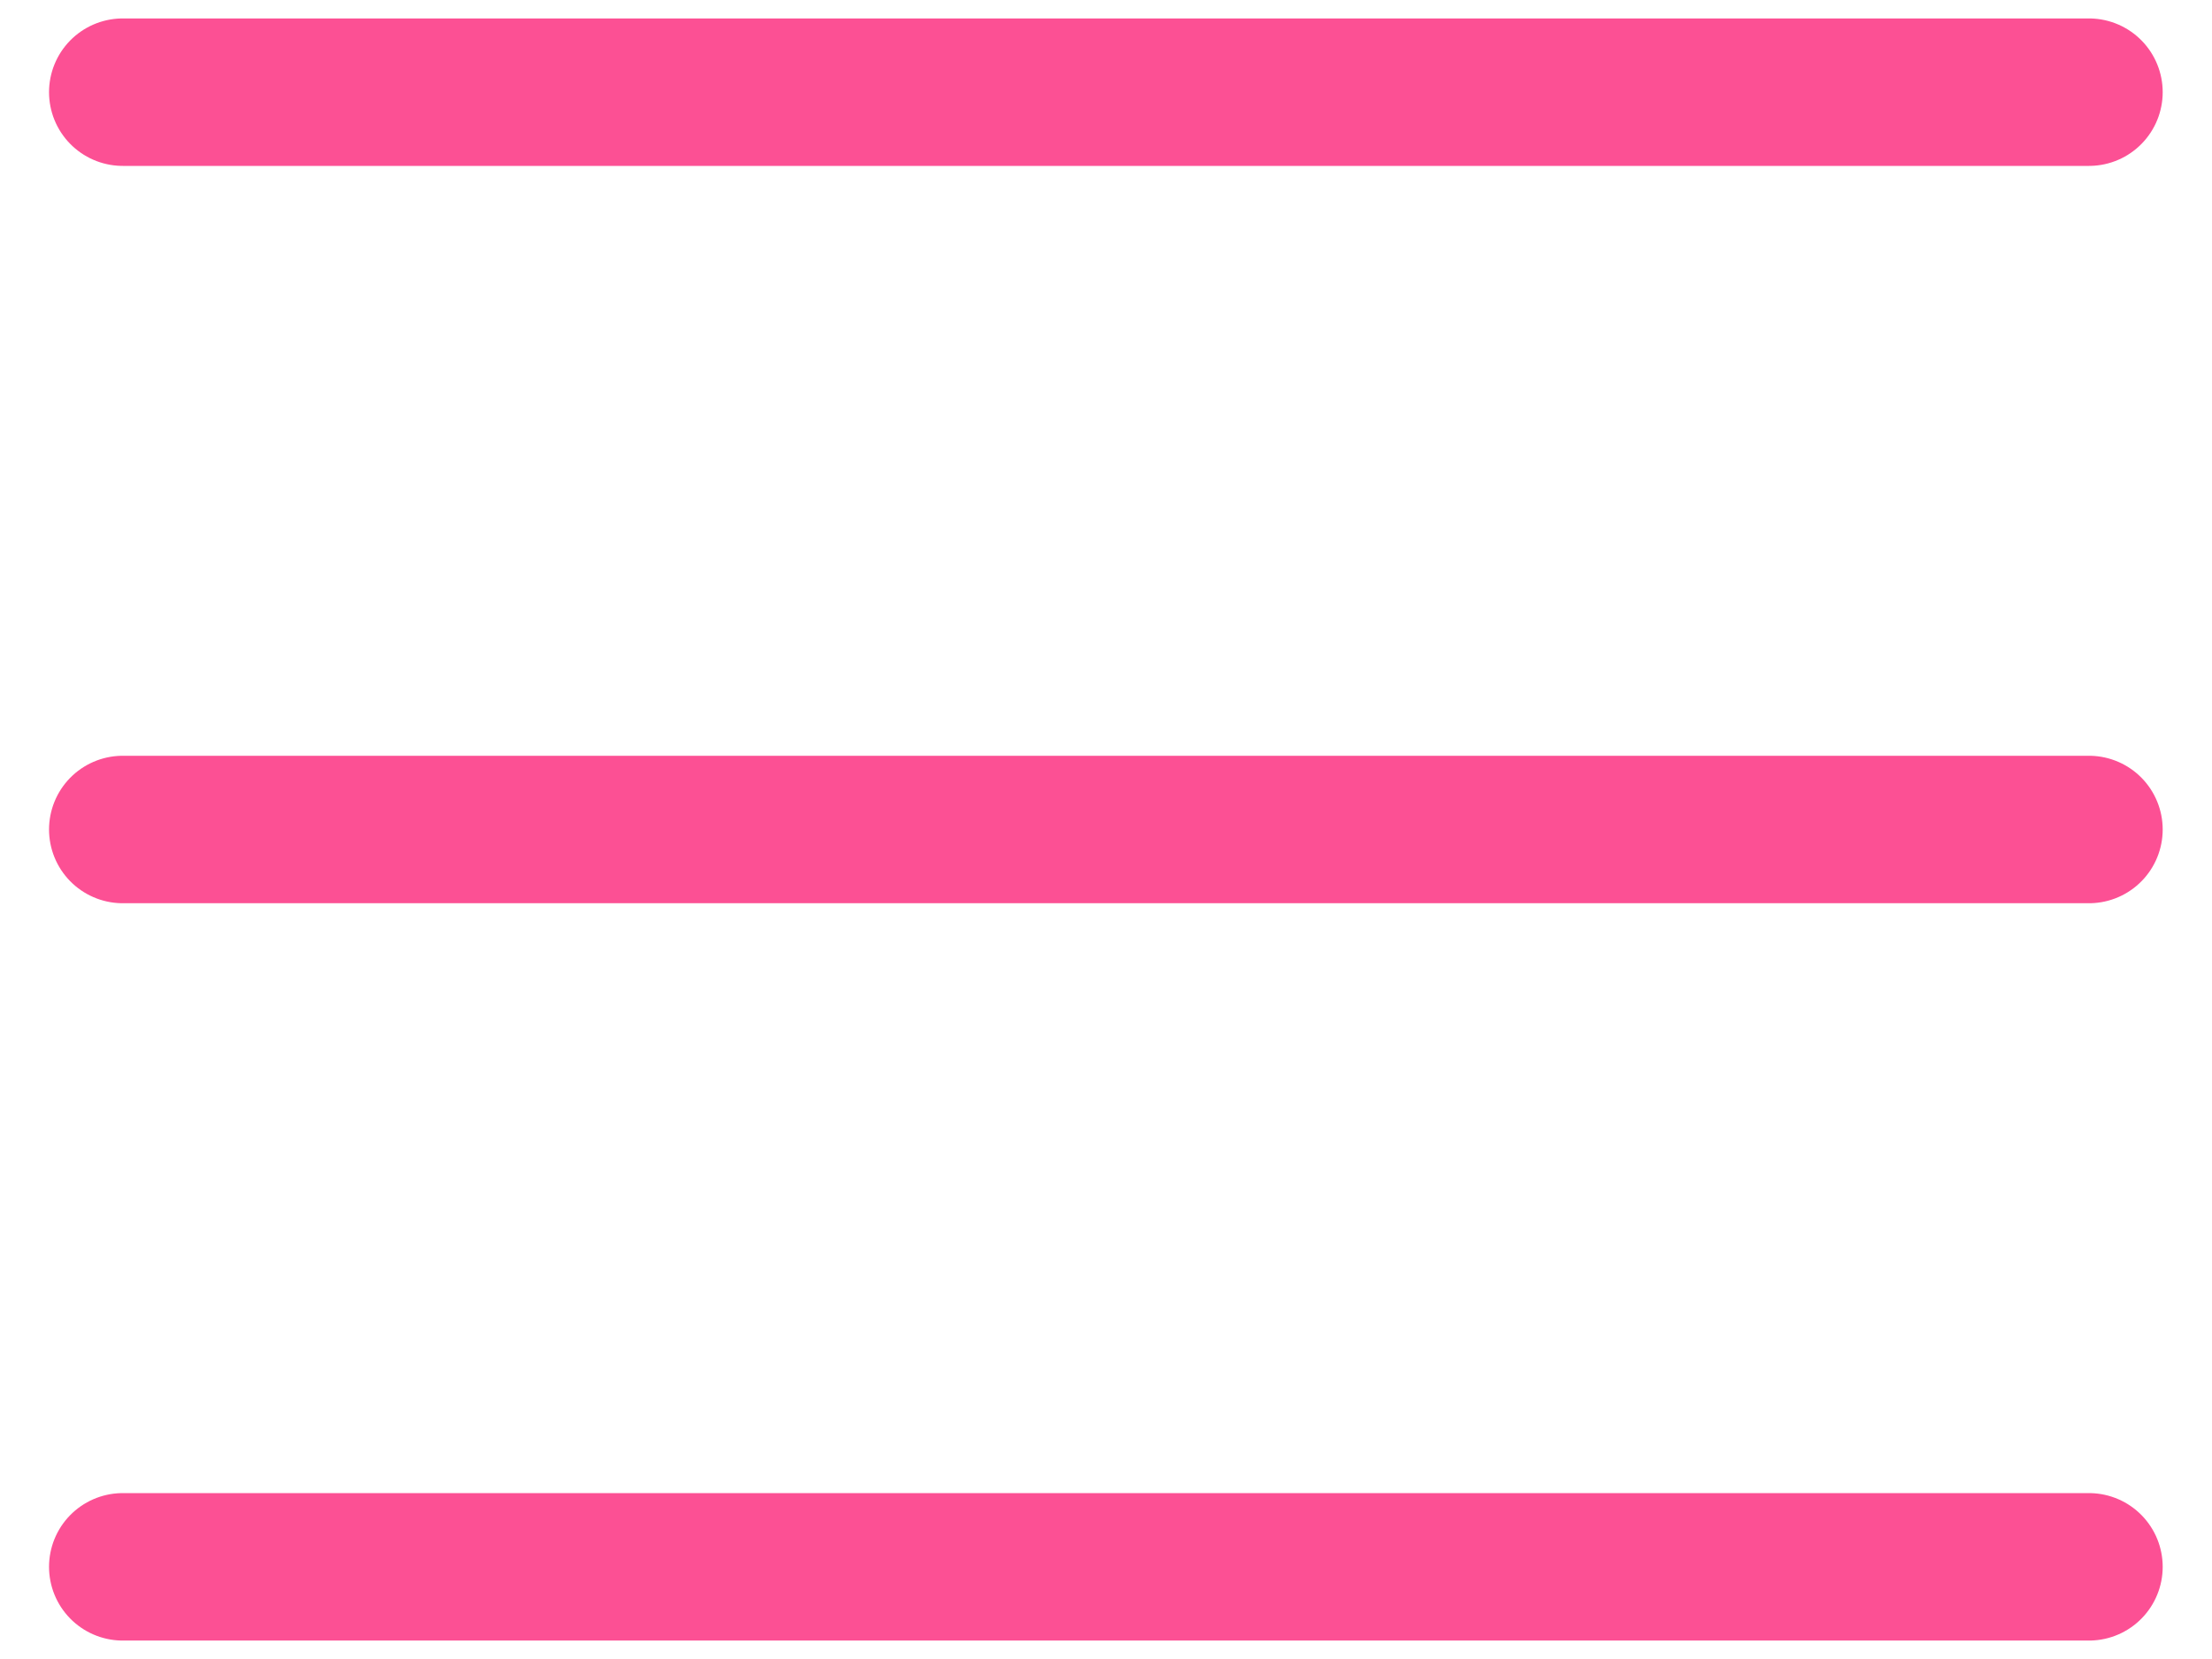 <?xml version="1.0" encoding="UTF-8"?> <svg xmlns="http://www.w3.org/2000/svg" width="24" height="18" viewBox="0 0 24 18" fill="none"> <path d="M1.332 17H22.665M1.332 1H22.665H1.332ZM1.332 9H22.665H1.332Z" stroke="#FC5094" stroke-width="1.6" stroke-linecap="round" stroke-linejoin="round"></path> </svg> 